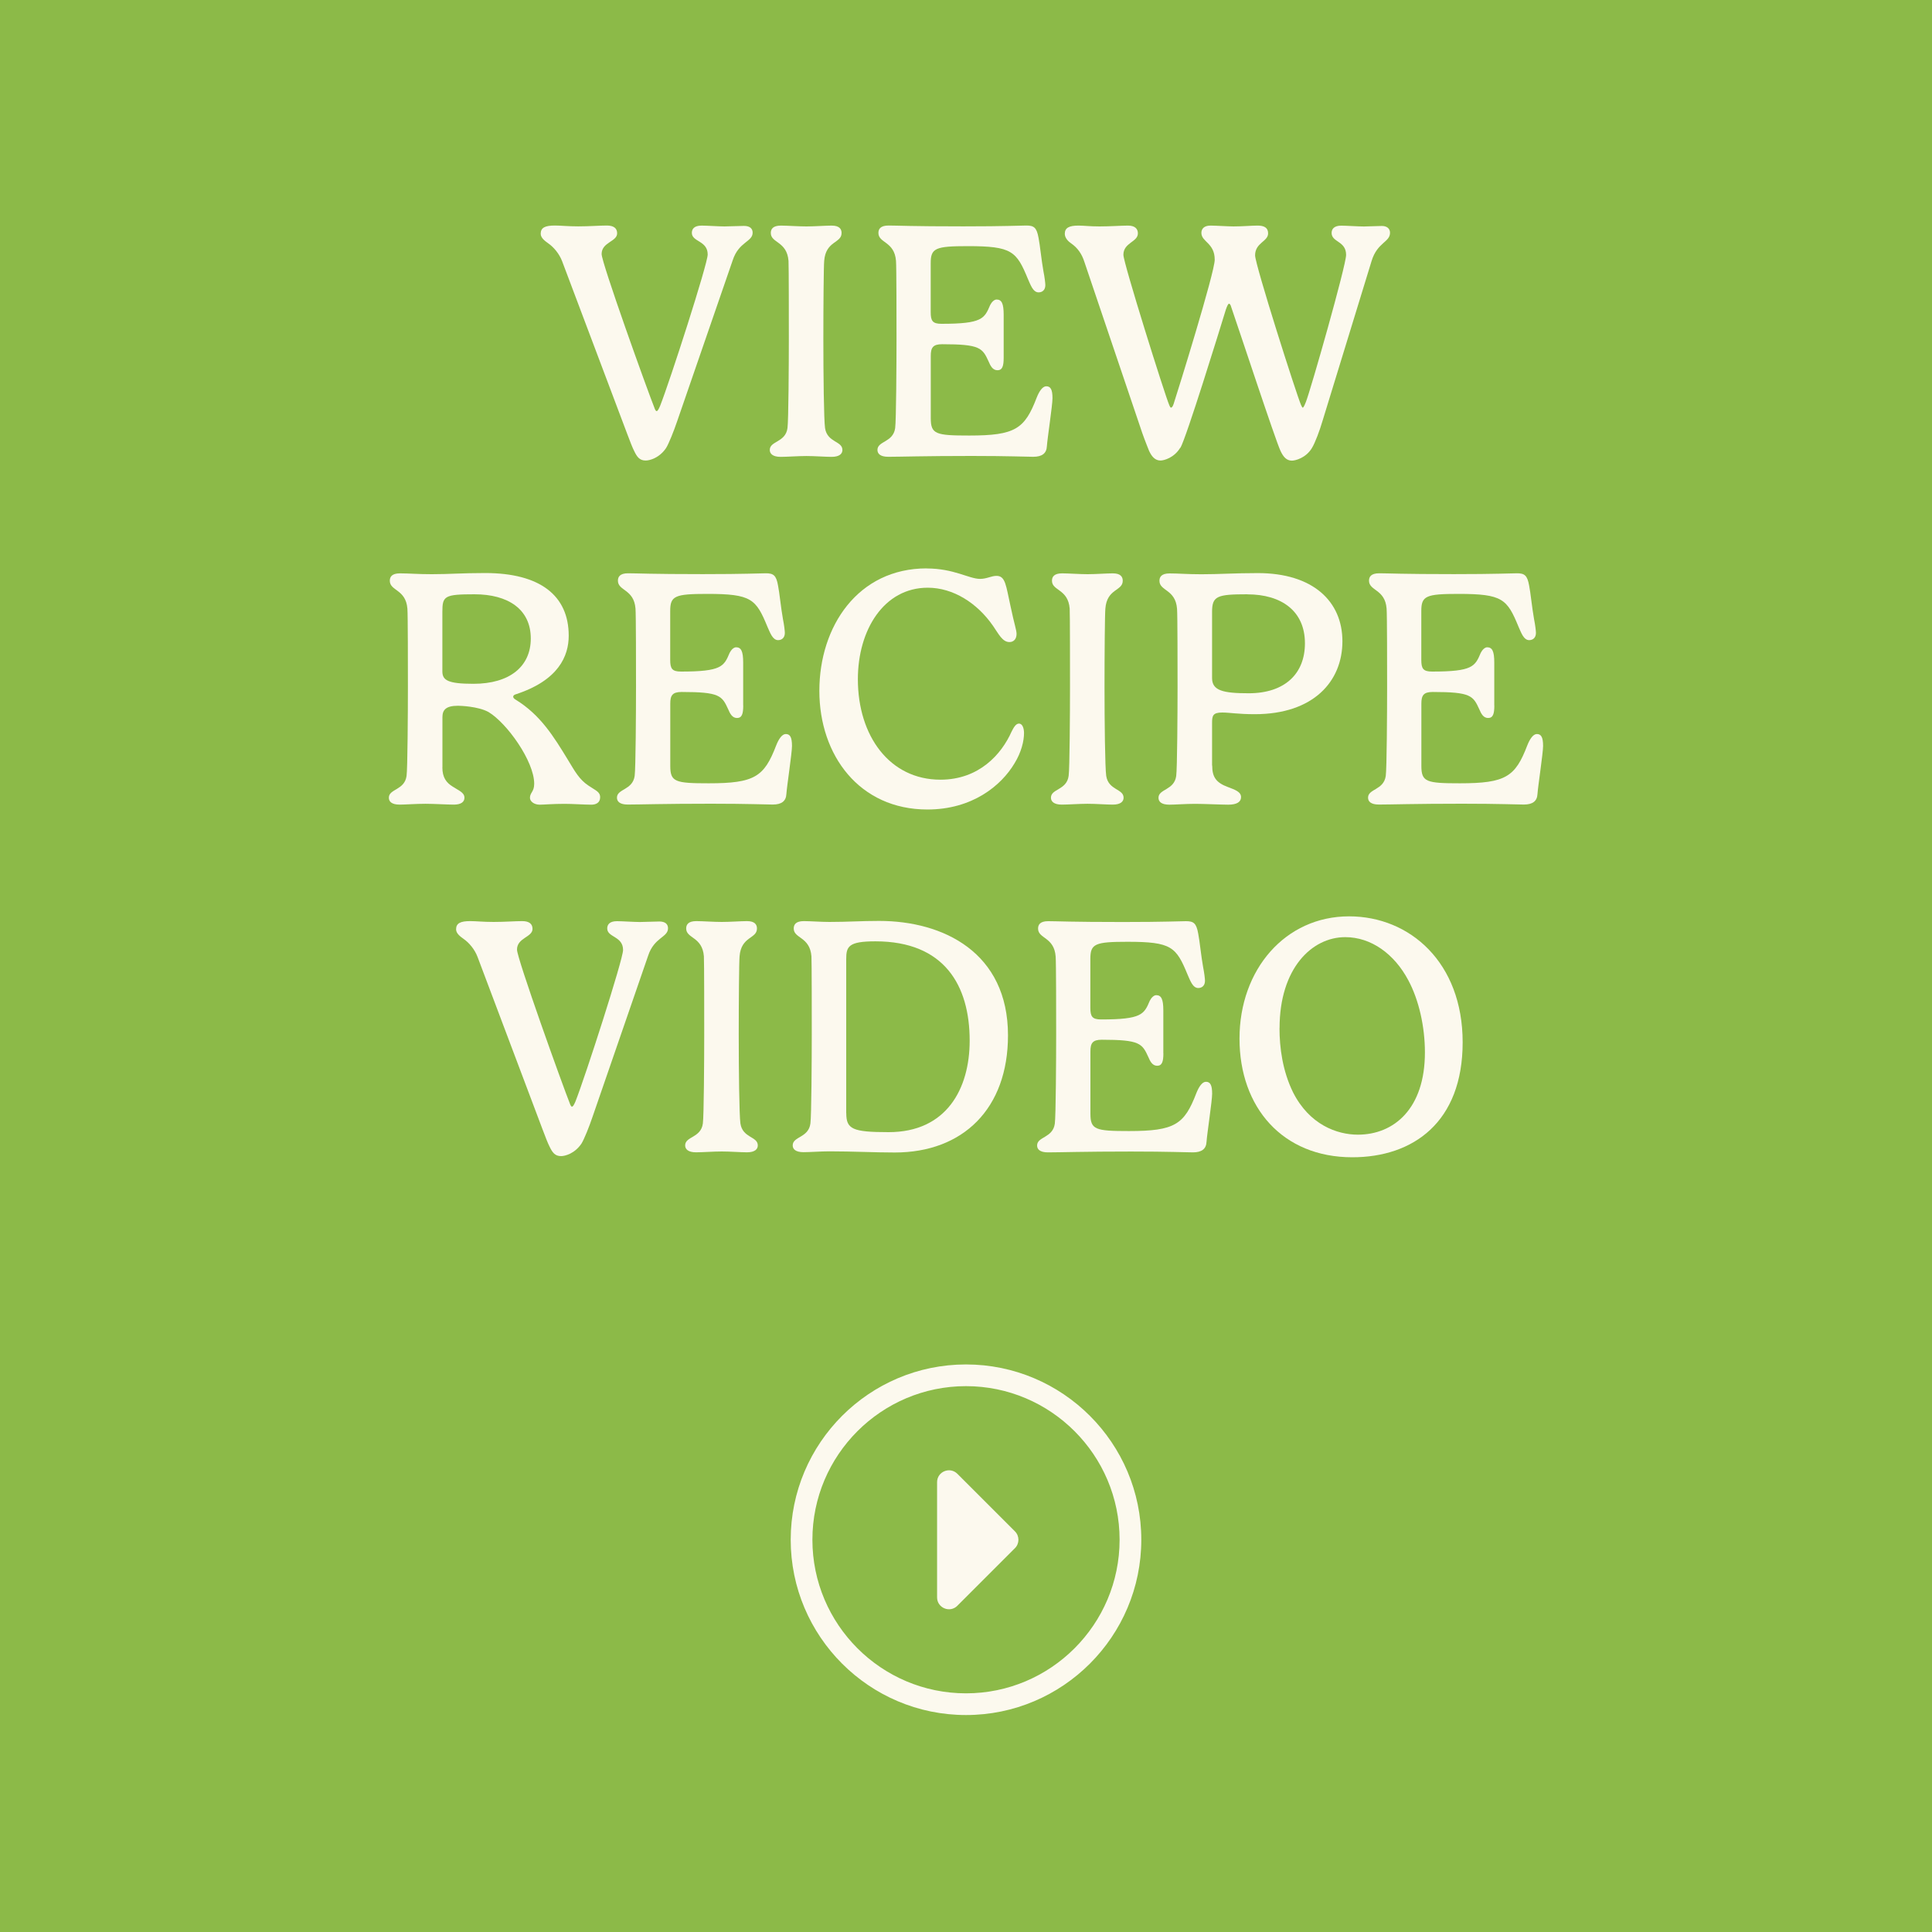 <?xml version="1.0" encoding="UTF-8"?><svg id="Layer_1" xmlns="http://www.w3.org/2000/svg" viewBox="0 0 300 300"><defs><style>.cls-1{fill:#fcf9ee;}.cls-2{fill:#8cba48;}</style></defs><rect class="cls-2" x="0" width="300" height="300"/><path class="cls-1" d="M101.95,63.84c.16,0,.31-.26.55-.81,1.52-3.85,7.39-22.05,7.39-23.51,0-2.18-2.46-1.94-2.46-3.36,0-.58.34-1.13,1.52-1.13.79,0,2.65.13,3.54.13.81,0,2.2-.08,3.04-.08.92,0,1.34.42,1.34,1.05,0,1.44-2.15,1.39-3.09,4.27l-8.62,24.98c-.55,1.62-1.31,3.51-1.73,4.19-1.05,1.55-2.54,1.94-3.17,1.94-.94,0-1.34-.55-1.78-1.47-.24-.45-.63-1.44-1.1-2.7l-10.09-26.77c-.45-1.18-1.31-2.2-2.18-2.8-.39-.29-1.15-.79-1.15-1.47,0-.97.71-1.28,2.2-1.28.97,0,1.94.13,3.64.13s3.33-.13,4.43-.13,1.6.45,1.6,1.21c0,1.31-2.41,1.36-2.41,3.22,0,1.36,6.97,20.79,8.28,24.09.08.18.16.29.26.29Z"/><path class="cls-1" d="M130.68,36.18c0,1.62-2.46,1.18-2.7,4.33-.08.79-.13,7.08-.13,12.11,0,5.53.08,12.56.26,13.84.34,2.28,2.7,1.99,2.7,3.41,0,.58-.45,1.07-1.68,1.07-.97,0-2.65-.13-3.91-.13s-3.01.13-4.01.13c-1.23,0-1.68-.5-1.68-1.07,0-1.42,2.46-1.15,2.75-3.41.16-1.1.21-10.01.21-13.84,0-2.7,0-11.25-.05-12.11-.24-3.07-2.75-2.75-2.75-4.33,0-.58.29-1.15,1.57-1.15.97,0,2.7.13,3.96.13s2.99-.13,3.91-.13c1.23,0,1.55.55,1.55,1.15Z"/><path class="cls-1" d="M155.85,55.55c0,1.31-.21,1.94-.97,1.94s-1.1-.73-1.36-1.34c-.97-2.12-1.31-2.7-7.23-2.7-1.44,0-1.76.55-1.76,1.81v9.67c0,2.49.76,2.7,5.98,2.7,7.13,0,8.6-1.02,10.46-5.87.39-1,.92-1.78,1.49-1.78.66,0,.97.47.97,1.86,0,1.07-.79,6.24-.87,7.44-.05,1.13-.76,1.65-2.12,1.65-.97,0-3.83-.13-9.59-.13-7.29,0-11.09.13-12.92.13-1.23,0-1.68-.47-1.68-1.07,0-1.39,2.44-1.15,2.75-3.38.16-1.1.21-10.01.21-13.87,0-2.73,0-11.25-.08-12.11-.24-3.04-2.73-2.73-2.73-4.33,0-.58.29-1.15,1.57-1.15,1.39,0,3.51.13,11.61.13,6.53,0,8.89-.13,9.78-.13,1.18,0,1.62.29,1.91,1.94.21,1.02.45,3.49.76,5.19.18.89.29,1.83.29,2.12,0,.76-.47,1.13-1.05,1.13-.87,0-1.26-1.21-1.65-2.07-1.78-4.33-2.49-5.11-9.33-5.11-5.06,0-5.77.31-5.77,2.65v7.6c0,1.36.29,1.81,1.68,1.81,6.32,0,6.66-.81,7.55-2.91.24-.47.63-.86,1-.86.79,0,1.1.63,1.1,2.36v6.68Z"/><path class="cls-1" d="M183.27,69.52c-.94,1.57-2.54,1.99-3.07,1.99-.86,0-1.39-.66-1.78-1.52-.05-.13-.66-1.63-1.05-2.75l-8.99-26.58c-.39-1.23-1.05-2.18-2.07-2.88-.39-.26-.97-.81-.97-1.47,0-.94.68-1.28,2.12-1.28.87,0,1.7.13,3.28.13,1.68,0,3.41-.13,4.4-.13,1.1,0,1.55.5,1.55,1.21,0,1.36-2.25,1.42-2.25,3.33,0,1.26,6.42,21.71,7.13,23.36.08.18.16.37.26.37.24,0,.42-.58.5-.87.52-1.57,6.29-20.11,6.29-22.1,0-2.62-2.07-2.75-2.07-4.17,0-.63.42-1.13,1.42-1.13.79,0,2.73.13,3.57.13,1.49,0,2.73-.13,3.72-.13s1.65.29,1.65,1.21c0,1.28-2.02,1.44-2.02,3.41,0,1.47,6.45,21.68,7.13,23.23.13.29.21.42.26.42.13,0,.29-.37.5-.89.79-2.04,6.24-21.18,6.24-22.83,0-2.18-2.25-1.94-2.25-3.41,0-.63.42-1.13,1.49-1.13.73,0,2.67.13,3.51.13.79,0,2.02-.08,2.81-.08s1.26.42,1.26,1.05c0,1.49-1.97,1.47-2.86,4.38l-7.6,24.77c-.47,1.6-1.15,3.41-1.65,4.25-.92,1.57-2.59,1.99-3.12,1.99-.84,0-1.34-.58-1.78-1.52-.79-1.68-6.47-18.93-7.65-22.33-.08-.31-.21-.52-.34-.52s-.31.37-.5.94c-1.02,3.33-6.13,19.87-7.05,21.44Z"/><path class="cls-1" d="M68.69,119.15c0,1.6.63,2.39,1.6,2.99.86.58,1.83.89,1.83,1.73,0,.63-.5,1.07-1.65,1.07-.97,0-3.15-.13-4.4-.13-1.47,0-3.15.13-4.01.13-1.23,0-1.68-.47-1.68-1.07,0-1.39,2.44-1.15,2.75-3.38.16-1.1.21-10.01.21-13.87,0-2.73,0-11.25-.08-12.11-.24-3.04-2.73-2.73-2.73-4.33,0-.58.29-1.15,1.57-1.15,1.39,0,2.7.13,4.95.13,2.78,0,4.64-.18,8.28-.18,8.55,0,12.98,3.51,12.98,9.73,0,3.15-1.57,6.95-8.28,9.12-.21.08-.34.18-.34.37,0,.13.13.31.39.45,3.83,2.36,5.87,5.66,8.15,9.41,1.05,1.73,1.73,2.99,3.15,3.93,1.1.76,1.81.94,1.81,1.81s-.68,1.15-1.36,1.15c-1,0-2.96-.13-4.14-.13-1.89,0-3.25.13-3.88.13-.89,0-1.52-.52-1.52-1.07,0-.81.66-.92.66-2.18,0-3.51-4.25-9.44-7.1-11.14-1.62-.89-4.43-.97-4.74-.97-1.89,0-2.41.66-2.41,1.78v7.79ZM73.7,92.28c-4.69,0-5.01.26-5.01,2.73v9.23c0,1.36.79,1.94,4.82,1.94,5.69,0,8.91-2.73,8.91-7.03,0-4.56-3.54-6.87-8.73-6.87Z"/><path class="cls-1" d="M115.41,109.55c0,1.31-.21,1.94-.97,1.94s-1.1-.73-1.36-1.34c-.97-2.12-1.31-2.7-7.24-2.7-1.44,0-1.76.55-1.76,1.81v9.67c0,2.49.76,2.7,5.98,2.7,7.13,0,8.6-1.02,10.46-5.87.39-1,.92-1.78,1.49-1.78.66,0,.97.47.97,1.86,0,1.07-.79,6.24-.87,7.44-.05,1.13-.76,1.65-2.12,1.65-.97,0-3.83-.13-9.59-.13-7.29,0-11.09.13-12.92.13-1.23,0-1.68-.47-1.68-1.07,0-1.39,2.44-1.15,2.75-3.38.16-1.1.21-10.01.21-13.87,0-2.73,0-11.25-.08-12.11-.24-3.04-2.73-2.73-2.73-4.33,0-.58.29-1.15,1.57-1.15,1.39,0,3.51.13,11.61.13,6.53,0,8.89-.13,9.78-.13,1.18,0,1.63.29,1.91,1.94.21,1.02.45,3.49.76,5.19.18.89.29,1.83.29,2.12,0,.76-.47,1.13-1.05,1.13-.86,0-1.26-1.21-1.65-2.07-1.78-4.33-2.49-5.11-9.33-5.11-5.06,0-5.77.31-5.77,2.65v7.6c0,1.36.29,1.81,1.68,1.81,6.32,0,6.66-.81,7.55-2.91.24-.47.63-.86,1-.86.79,0,1.1.63,1.1,2.36v6.68Z"/><path class="cls-1" d="M143.88,88.27c4.27,0,6.58,1.62,8.31,1.62,1.02,0,1.76-.47,2.54-.47,1.42,0,1.47,1.52,2.18,4.69.6,2.88.94,3.7.94,4.33,0,.81-.47,1.26-1.1,1.26-1.1,0-1.68-1.26-2.57-2.54-2.44-3.51-6.16-5.9-10.12-5.9-6.79,0-10.85,6.53-10.85,14.21,0,8.83,4.95,15.6,12.82,15.6,6,0,9.49-3.96,11.04-7.45.32-.63.66-1.26,1.15-1.26.6,0,.79.84.79,1.47,0,1.23-.42,2.99-1.47,4.69-2.07,3.49-6.58,7.18-13.53,7.18-10.56,0-16.78-8.41-16.78-18.43s6-19.01,16.65-19.01Z"/><path class="cls-1" d="M174.34,90.18c0,1.62-2.46,1.18-2.7,4.33-.08.79-.13,7.08-.13,12.11,0,5.53.08,12.56.26,13.84.34,2.28,2.7,1.99,2.7,3.41,0,.58-.45,1.07-1.68,1.07-.97,0-2.65-.13-3.91-.13s-3.01.13-4.01.13c-1.23,0-1.68-.5-1.68-1.07,0-1.42,2.46-1.15,2.75-3.41.16-1.1.21-10.01.21-13.84,0-2.7,0-11.25-.05-12.11-.24-3.07-2.75-2.75-2.75-4.33,0-.58.29-1.15,1.57-1.15.97,0,2.7.13,3.96.13s2.99-.13,3.91-.13c1.23,0,1.55.55,1.55,1.15Z"/><path class="cls-1" d="M188.23,118.86c0,1.78.58,2.67,2.46,3.36,1.02.39,2.02.71,2.02,1.55,0,.76-.66,1.18-1.99,1.18-.97,0-3.88-.13-5.14-.13-1.47,0-3.15.13-4.01.13-1.23,0-1.68-.47-1.68-1.07,0-1.39,2.44-1.15,2.75-3.38.16-1.1.21-10.01.21-13.87,0-2.73,0-11.25-.08-12.11-.24-3.04-2.73-2.73-2.73-4.33,0-.58.29-1.15,1.57-1.15,1.39,0,2.7.13,4.95.13,2.78,0,5.11-.18,8.76-.18,8.55,0,13.13,4.38,13.13,10.59s-4.48,11.32-13.61,11.32c-2.62,0-3.91-.26-5.06-.26-1.47,0-1.57.52-1.57,1.65v6.58ZM193.69,92.28c-4.69,0-5.48.26-5.48,2.73v10.28c0,1.94,1.68,2.36,5.69,2.36,5.61,0,8.73-3.04,8.73-7.76,0-5.01-3.64-7.6-8.94-7.6Z"/><path class="cls-1" d="M232.04,109.55c0,1.31-.21,1.94-.97,1.94s-1.1-.73-1.36-1.34c-.97-2.12-1.31-2.7-7.24-2.7-1.44,0-1.76.55-1.76,1.81v9.67c0,2.49.76,2.7,5.98,2.7,7.13,0,8.6-1.02,10.46-5.87.39-1,.92-1.78,1.49-1.78.66,0,.97.47.97,1.86,0,1.07-.79,6.24-.87,7.44-.05,1.13-.76,1.65-2.12,1.65-.97,0-3.83-.13-9.59-.13-7.29,0-11.09.13-12.92.13-1.23,0-1.68-.47-1.68-1.07,0-1.39,2.44-1.15,2.75-3.38.16-1.1.21-10.01.21-13.87,0-2.73,0-11.25-.08-12.11-.24-3.04-2.73-2.73-2.73-4.33,0-.58.29-1.15,1.57-1.15,1.39,0,3.51.13,11.61.13,6.53,0,8.89-.13,9.78-.13,1.18,0,1.62.29,1.91,1.94.21,1.02.45,3.49.76,5.19.18.89.29,1.83.29,2.12,0,.76-.47,1.13-1.05,1.13-.87,0-1.26-1.21-1.65-2.07-1.78-4.33-2.49-5.11-9.33-5.11-5.06,0-5.77.31-5.77,2.65v7.6c0,1.36.29,1.81,1.68,1.81,6.32,0,6.66-.81,7.55-2.91.24-.47.63-.86,1-.86.79,0,1.1.63,1.1,2.36v6.68Z"/><path class="cls-1" d="M88.81,171.84c.16,0,.31-.26.55-.81,1.52-3.85,7.39-22.05,7.39-23.51,0-2.18-2.46-1.94-2.46-3.35,0-.58.34-1.13,1.52-1.13.79,0,2.65.13,3.54.13.81,0,2.2-.08,3.04-.08.92,0,1.34.42,1.34,1.05,0,1.44-2.15,1.39-3.09,4.27l-8.62,24.98c-.55,1.63-1.31,3.51-1.73,4.19-1.05,1.55-2.54,1.94-3.17,1.94-.94,0-1.34-.55-1.78-1.47-.24-.45-.63-1.44-1.1-2.7l-10.09-26.77c-.45-1.18-1.31-2.2-2.18-2.8-.39-.29-1.15-.79-1.15-1.47,0-.97.71-1.28,2.2-1.28.97,0,1.94.13,3.64.13s3.33-.13,4.43-.13,1.6.45,1.6,1.21c0,1.31-2.41,1.36-2.41,3.22,0,1.36,6.97,20.79,8.28,24.09.08.18.16.29.26.29Z"/><path class="cls-1" d="M117.54,144.18c0,1.62-2.46,1.18-2.7,4.32-.08.79-.13,7.08-.13,12.11,0,5.53.08,12.56.26,13.84.34,2.28,2.7,1.99,2.7,3.41,0,.58-.45,1.07-1.68,1.07-.97,0-2.65-.13-3.91-.13s-3.01.13-4.01.13c-1.23,0-1.68-.5-1.68-1.07,0-1.42,2.46-1.15,2.75-3.41.16-1.1.21-10.01.21-13.84,0-2.7,0-11.25-.05-12.11-.24-3.07-2.75-2.75-2.75-4.32,0-.58.29-1.15,1.57-1.15.97,0,2.7.13,3.96.13s2.99-.13,3.91-.13c1.23,0,1.55.55,1.55,1.15Z"/><path class="cls-1" d="M136.52,143c9.96,0,20,4.9,20,17.77,0,11.35-6.95,18.19-17.59,18.19-3.09,0-6.55-.18-10.15-.18-1.31,0-3.01.13-4.01.13-1.23,0-1.68-.47-1.68-1.05,0-1.42,2.46-1.15,2.75-3.41.16-1.1.21-10.01.21-13.84,0-2.7,0-11.25-.05-12.11-.24-3.07-2.75-2.75-2.75-4.32,0-.58.29-1.15,1.57-1.15.97,0,2.7.13,3.96.13,2.88,0,4.9-.16,7.73-.16ZM131.41,172.86c0,2.46.94,2.94,6.58,2.94,8.99,0,12.58-6.74,12.58-14.21,0-8.55-3.91-15.42-14.63-15.42-4.19,0-4.54.79-4.54,2.78v23.91Z"/><path class="cls-1" d="M180.65,163.55c0,1.31-.21,1.94-.97,1.94s-1.1-.73-1.36-1.34c-.97-2.12-1.31-2.7-7.24-2.7-1.44,0-1.76.55-1.76,1.81v9.67c0,2.49.76,2.7,5.98,2.7,7.13,0,8.6-1.02,10.46-5.87.39-1,.92-1.78,1.49-1.78.66,0,.97.47.97,1.86,0,1.08-.79,6.24-.87,7.45-.05,1.13-.76,1.65-2.12,1.65-.97,0-3.83-.13-9.59-.13-7.29,0-11.09.13-12.92.13-1.23,0-1.68-.47-1.68-1.07,0-1.39,2.44-1.15,2.75-3.38.16-1.1.21-10.01.21-13.87,0-2.73,0-11.25-.08-12.11-.24-3.04-2.73-2.73-2.73-4.32,0-.58.29-1.15,1.57-1.15,1.39,0,3.51.13,11.61.13,6.53,0,8.89-.13,9.78-.13,1.18,0,1.62.29,1.91,1.94.21,1.02.45,3.49.76,5.19.18.89.29,1.83.29,2.12,0,.76-.47,1.13-1.05,1.13-.87,0-1.26-1.21-1.65-2.07-1.78-4.33-2.49-5.11-9.33-5.11-5.06,0-5.77.31-5.77,2.65v7.6c0,1.36.29,1.81,1.68,1.81,6.32,0,6.66-.81,7.55-2.91.24-.47.63-.86,1-.86.79,0,1.1.63,1.1,2.36v6.68Z"/><path class="cls-1" d="M209.48,142.29c9.44,0,17.64,7.16,17.64,19.56s-7.68,17.85-17.14,17.85c-10.8,0-17.51-7.71-17.51-18.43s7.1-18.98,17.01-18.98ZM198.68,159.65c0,3.01.47,6.63,2.1,9.96,2.54,5.03,6.82,6.58,10.07,6.58,5.58,0,10.41-4.01,10.41-12.77,0-4.01-.94-8.15-2.57-11.19-2.18-4.12-5.79-6.71-9.8-6.71-5.19,0-10.2,4.85-10.2,14.13Z"/><path class="cls-1" d="M150,266.31c-15.01,0-27.22-12.21-27.22-27.22s12.21-27.22,27.22-27.22,27.22,12.21,27.22,27.22-12.21,27.22-27.22,27.22ZM150,215.24c-13.15,0-23.85,10.7-23.85,23.85s10.7,23.85,23.85,23.85,23.85-10.7,23.85-23.85-10.7-23.85-23.85-23.85Z"/><path class="cls-1" d="M157.6,237.79l-8.94-8.94c-1.16-1.16-3.15-.34-3.15,1.3v17.89c0,1.64,1.99,2.47,3.15,1.3l8.94-8.94c.72-.72.72-1.89,0-2.61Z"/></svg>